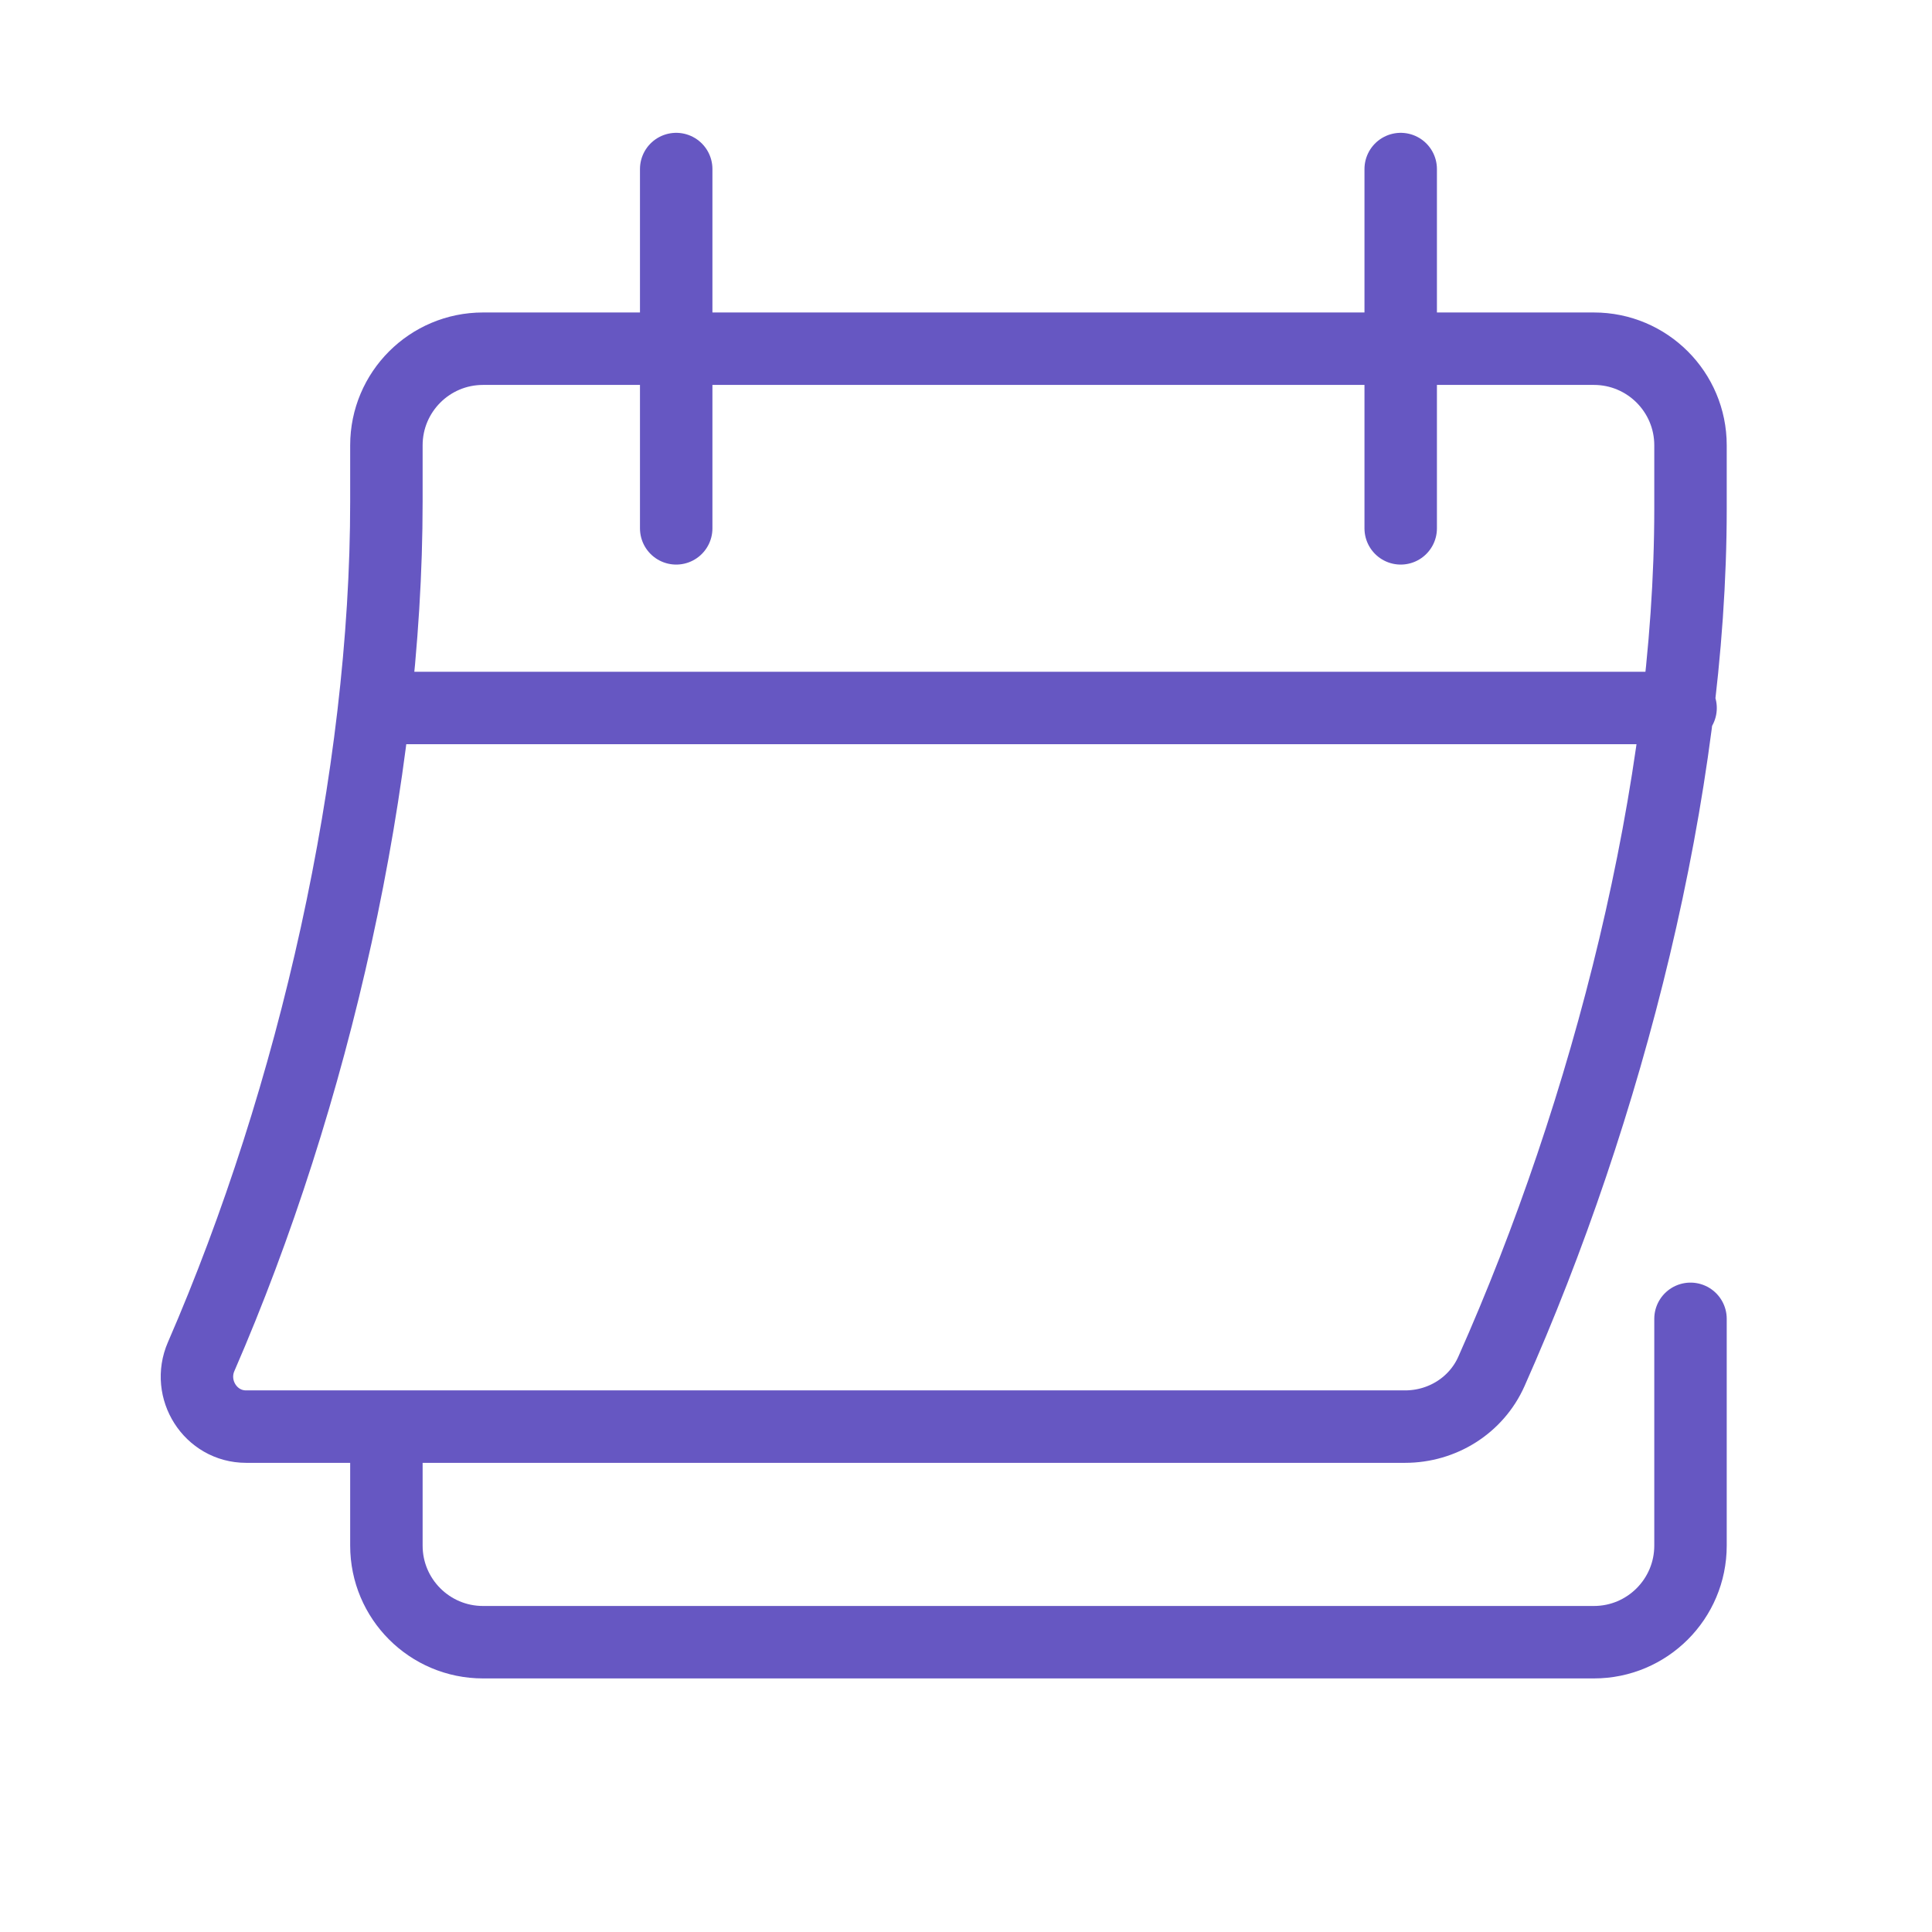<svg width="80" height="80" viewBox="0 0 80 80" fill="none" xmlns="http://www.w3.org/2000/svg">
<path d="M28 21.878V7M58 21.878V7M70 54.61V64C70 66.209 68.209 68 66 68H20C17.791 68 16 66.209 16 64V59.073M69.589 29.317H15.556M70 21.072C70 32.628 66.573 45.969 61.756 56.788C61.13 58.194 59.721 59.073 58.182 59.073H10.19C8.714 59.073 7.741 57.528 8.329 56.175C13.016 45.392 16 32.205 16 20.771V18.439C16 16.23 17.791 14.439 20 14.439H66C68.209 14.439 70 16.23 70 18.439V21.072Z" stroke="#6657C2" stroke-width="3" stroke-linecap="round" stroke-linejoin="round"/>
</svg>
